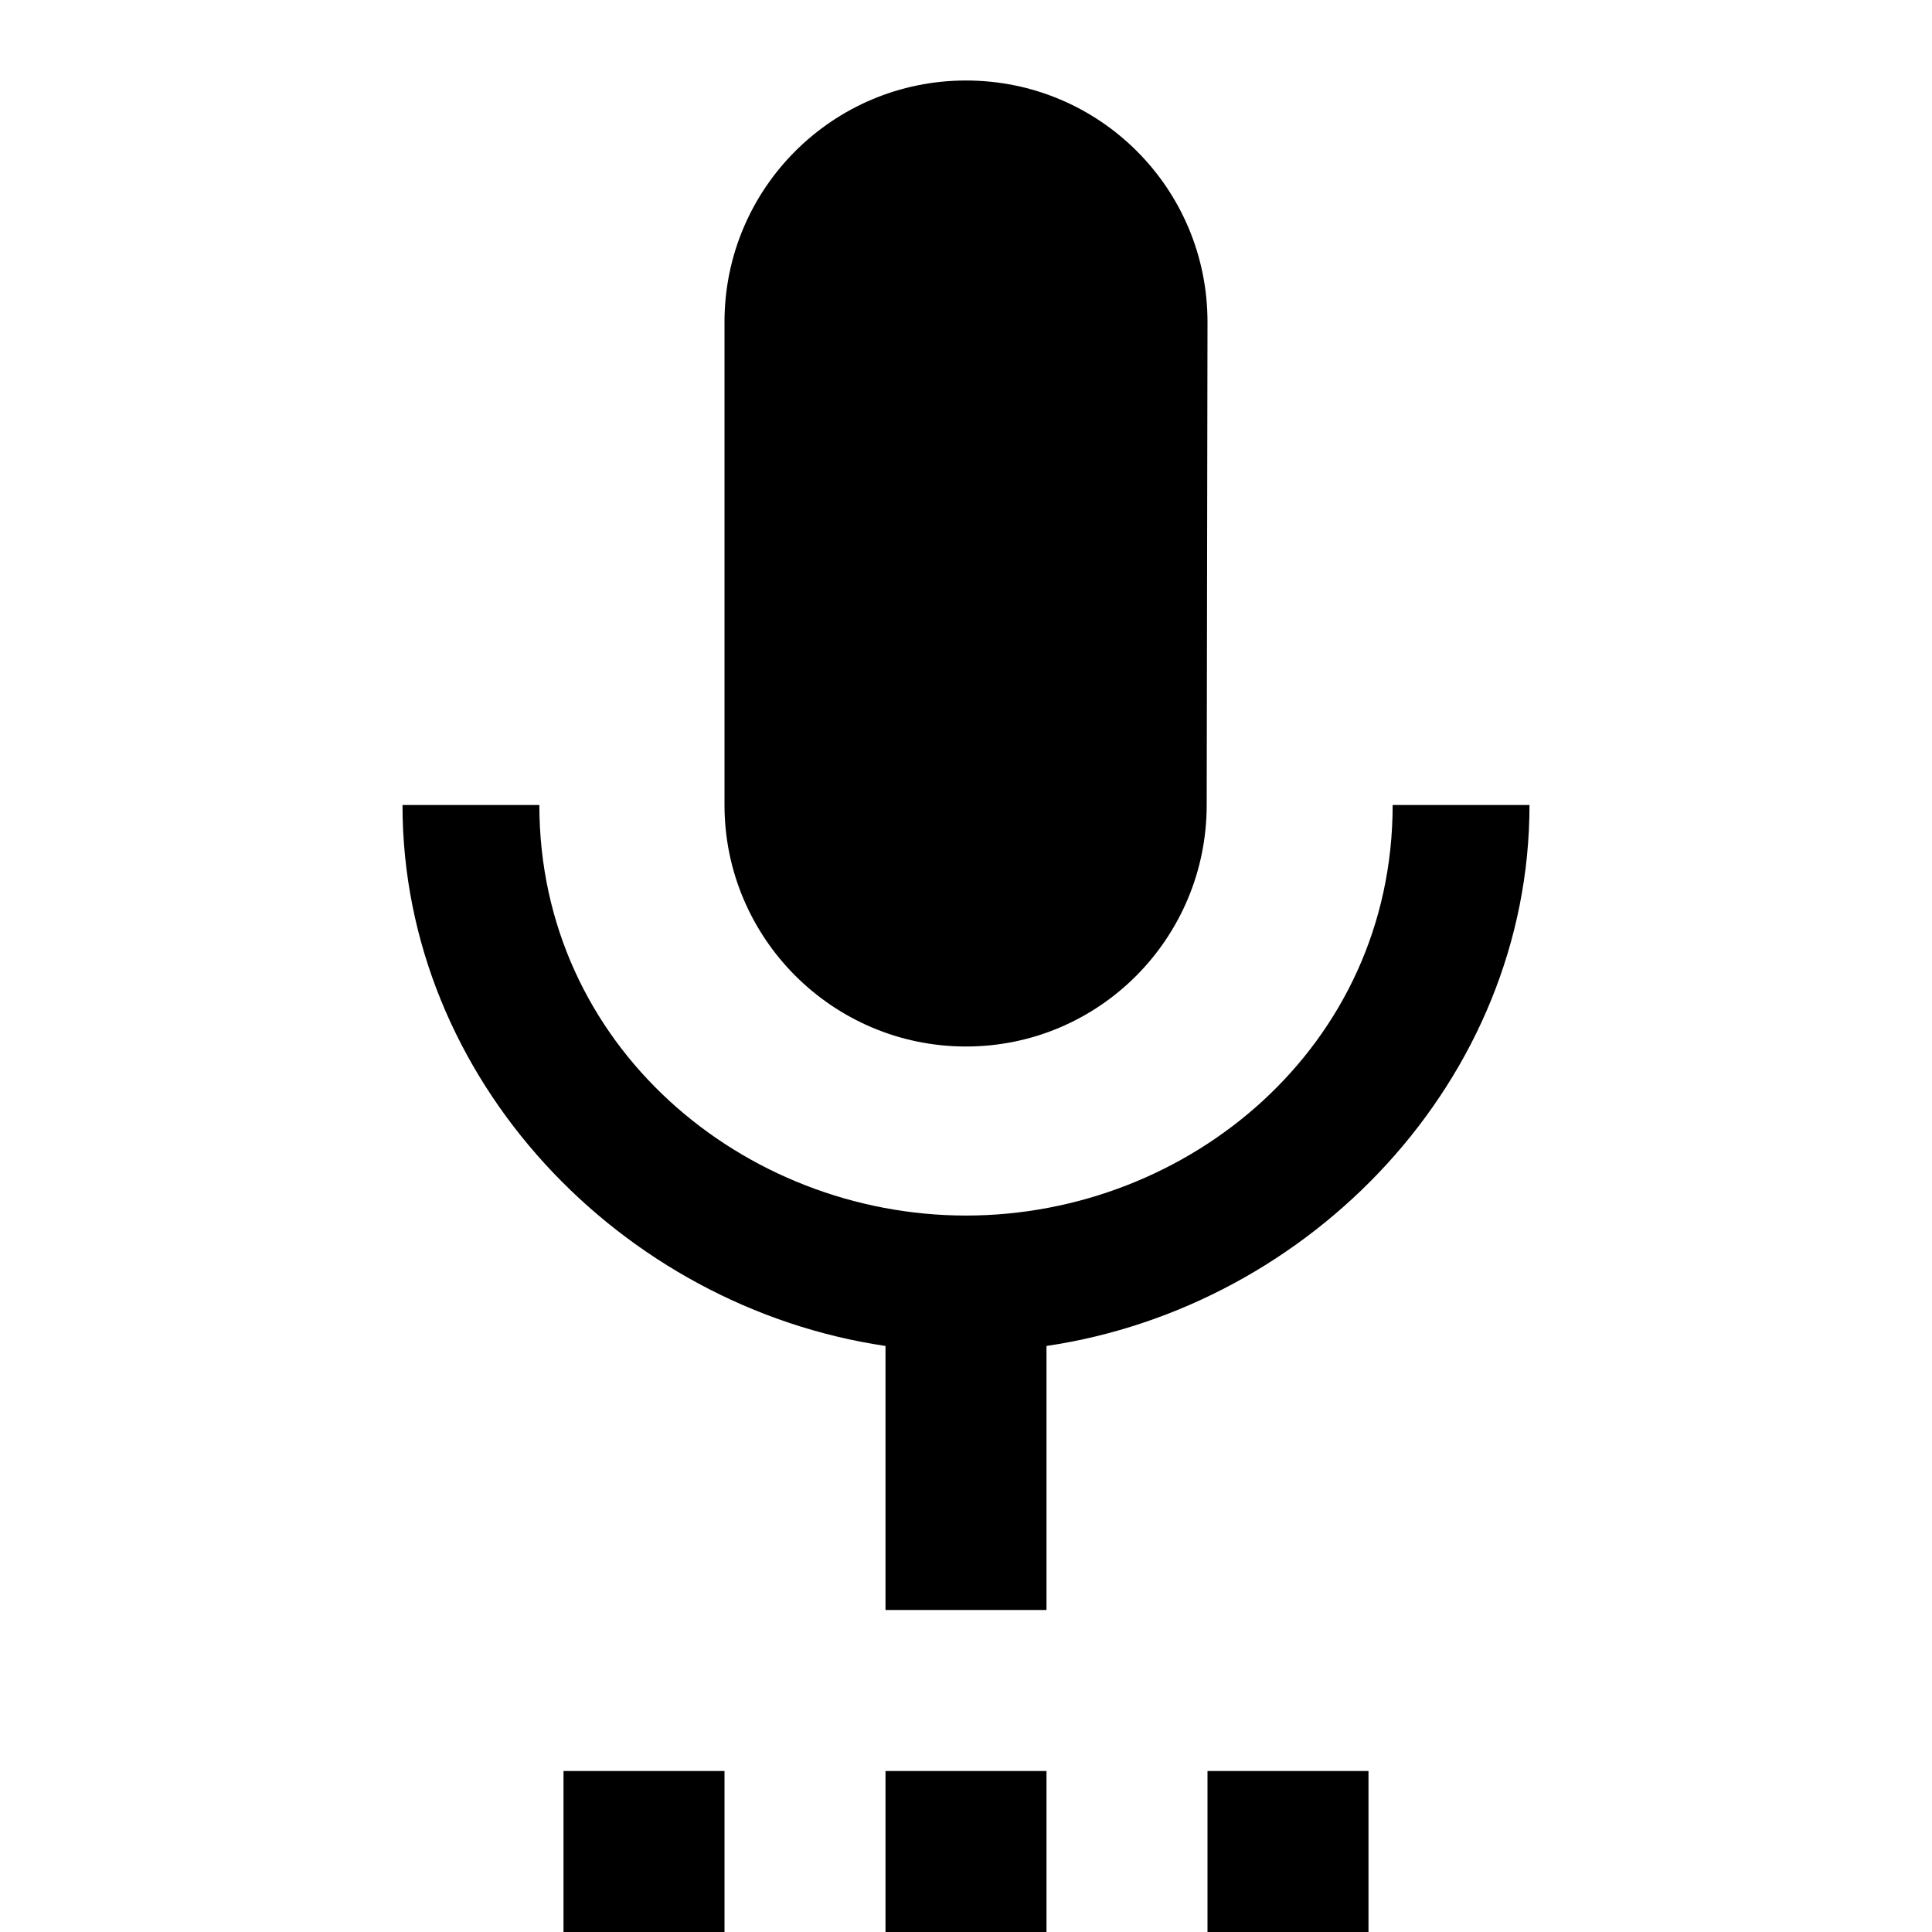 <svg xmlns="http://www.w3.org/2000/svg" width="48" height="48" viewBox="0 0 48 48">
    <path d="M14 48h4v-4h-4v4zm10-22c3.31 0 5.98-2.69 5.98-6L30 8c0-3.32-2.68-6-6-6-3.31 0-6 2.68-6 6v12c0 3.31 2.69 6 6 6zm-2 22h4v-4h-4v4zm8 0h4v-4h-4v4zm8-28h-3.4c0 6-5.07 10.2-10.6 10.2-5.52 0-10.6-4.2-10.6-10.2H10c0 6.83 5.44 12.47 12 13.44V40h4v-6.56c6.56-.97 12-6.61 12-13.44z"/>
    <path d="M0 0h48v48H0z" fill="none"/>
</svg>
